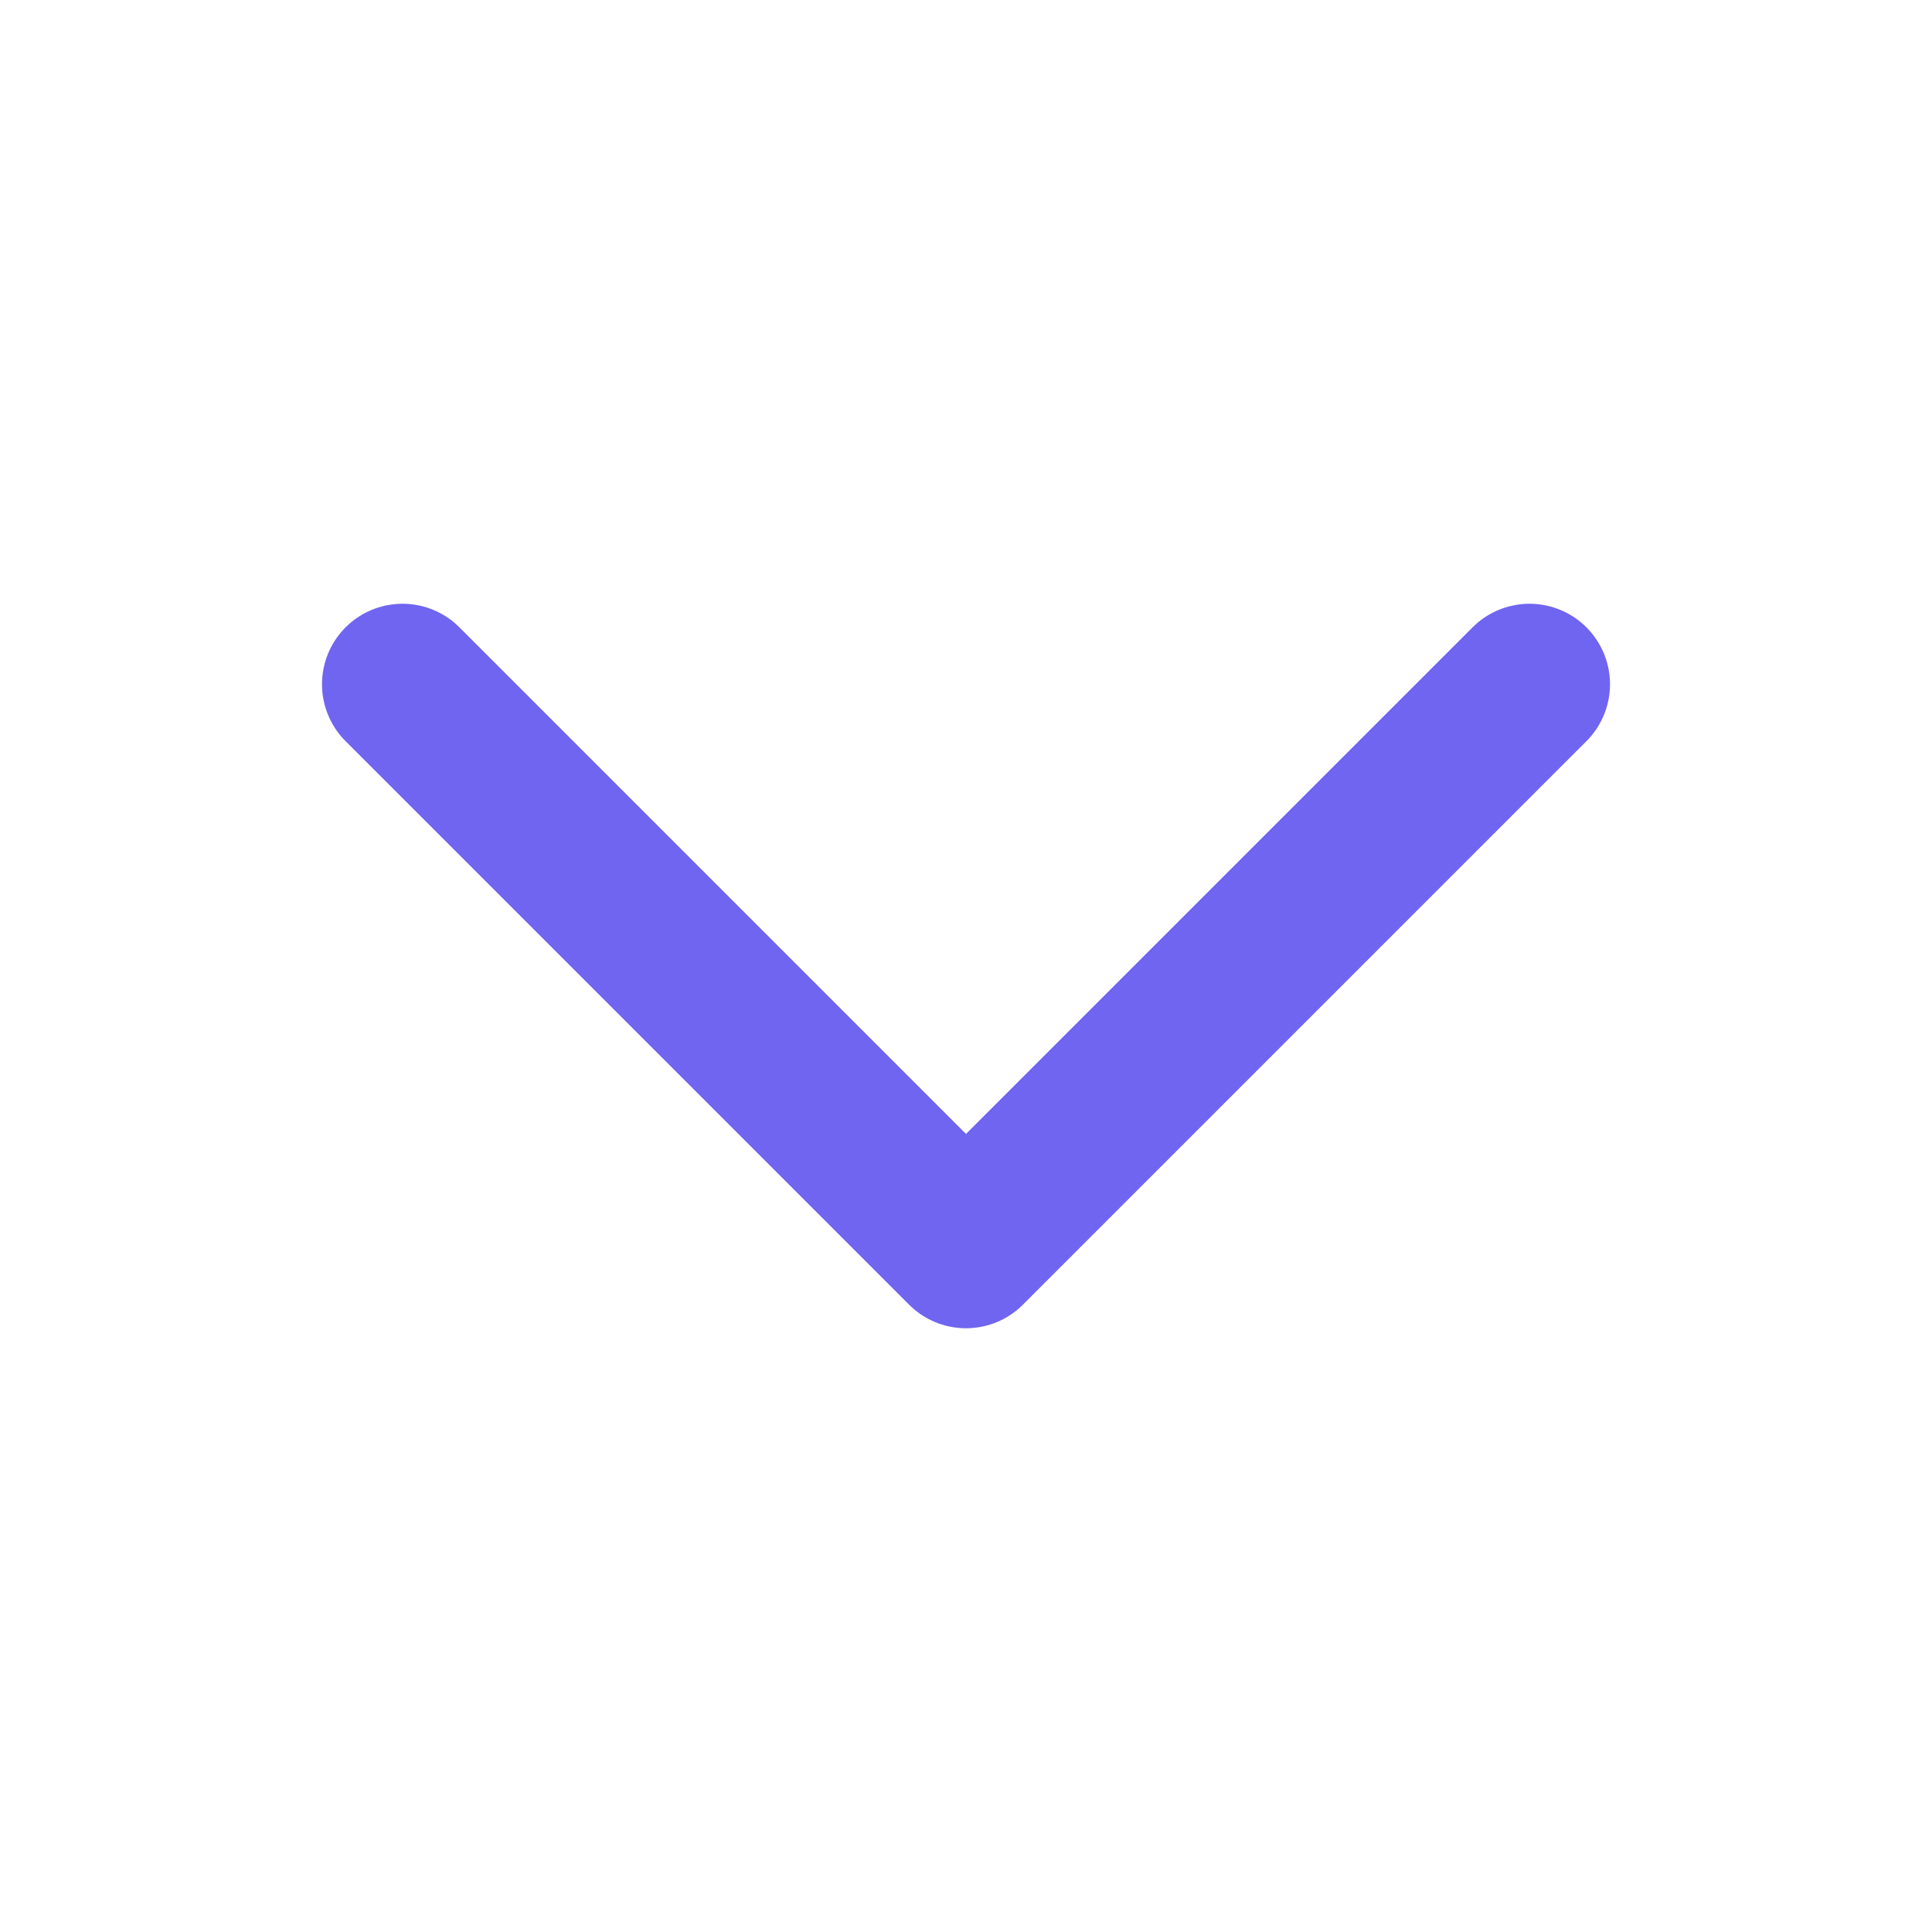 <svg width="24" height="24" viewBox="0 0 24 24" fill="none" xmlns="http://www.w3.org/2000/svg">
<path d="M5 8.5L12 15.5L19 8.5" stroke="#7065F0" stroke-width="2" stroke-linecap="round" stroke-linejoin="round"/>
</svg>
